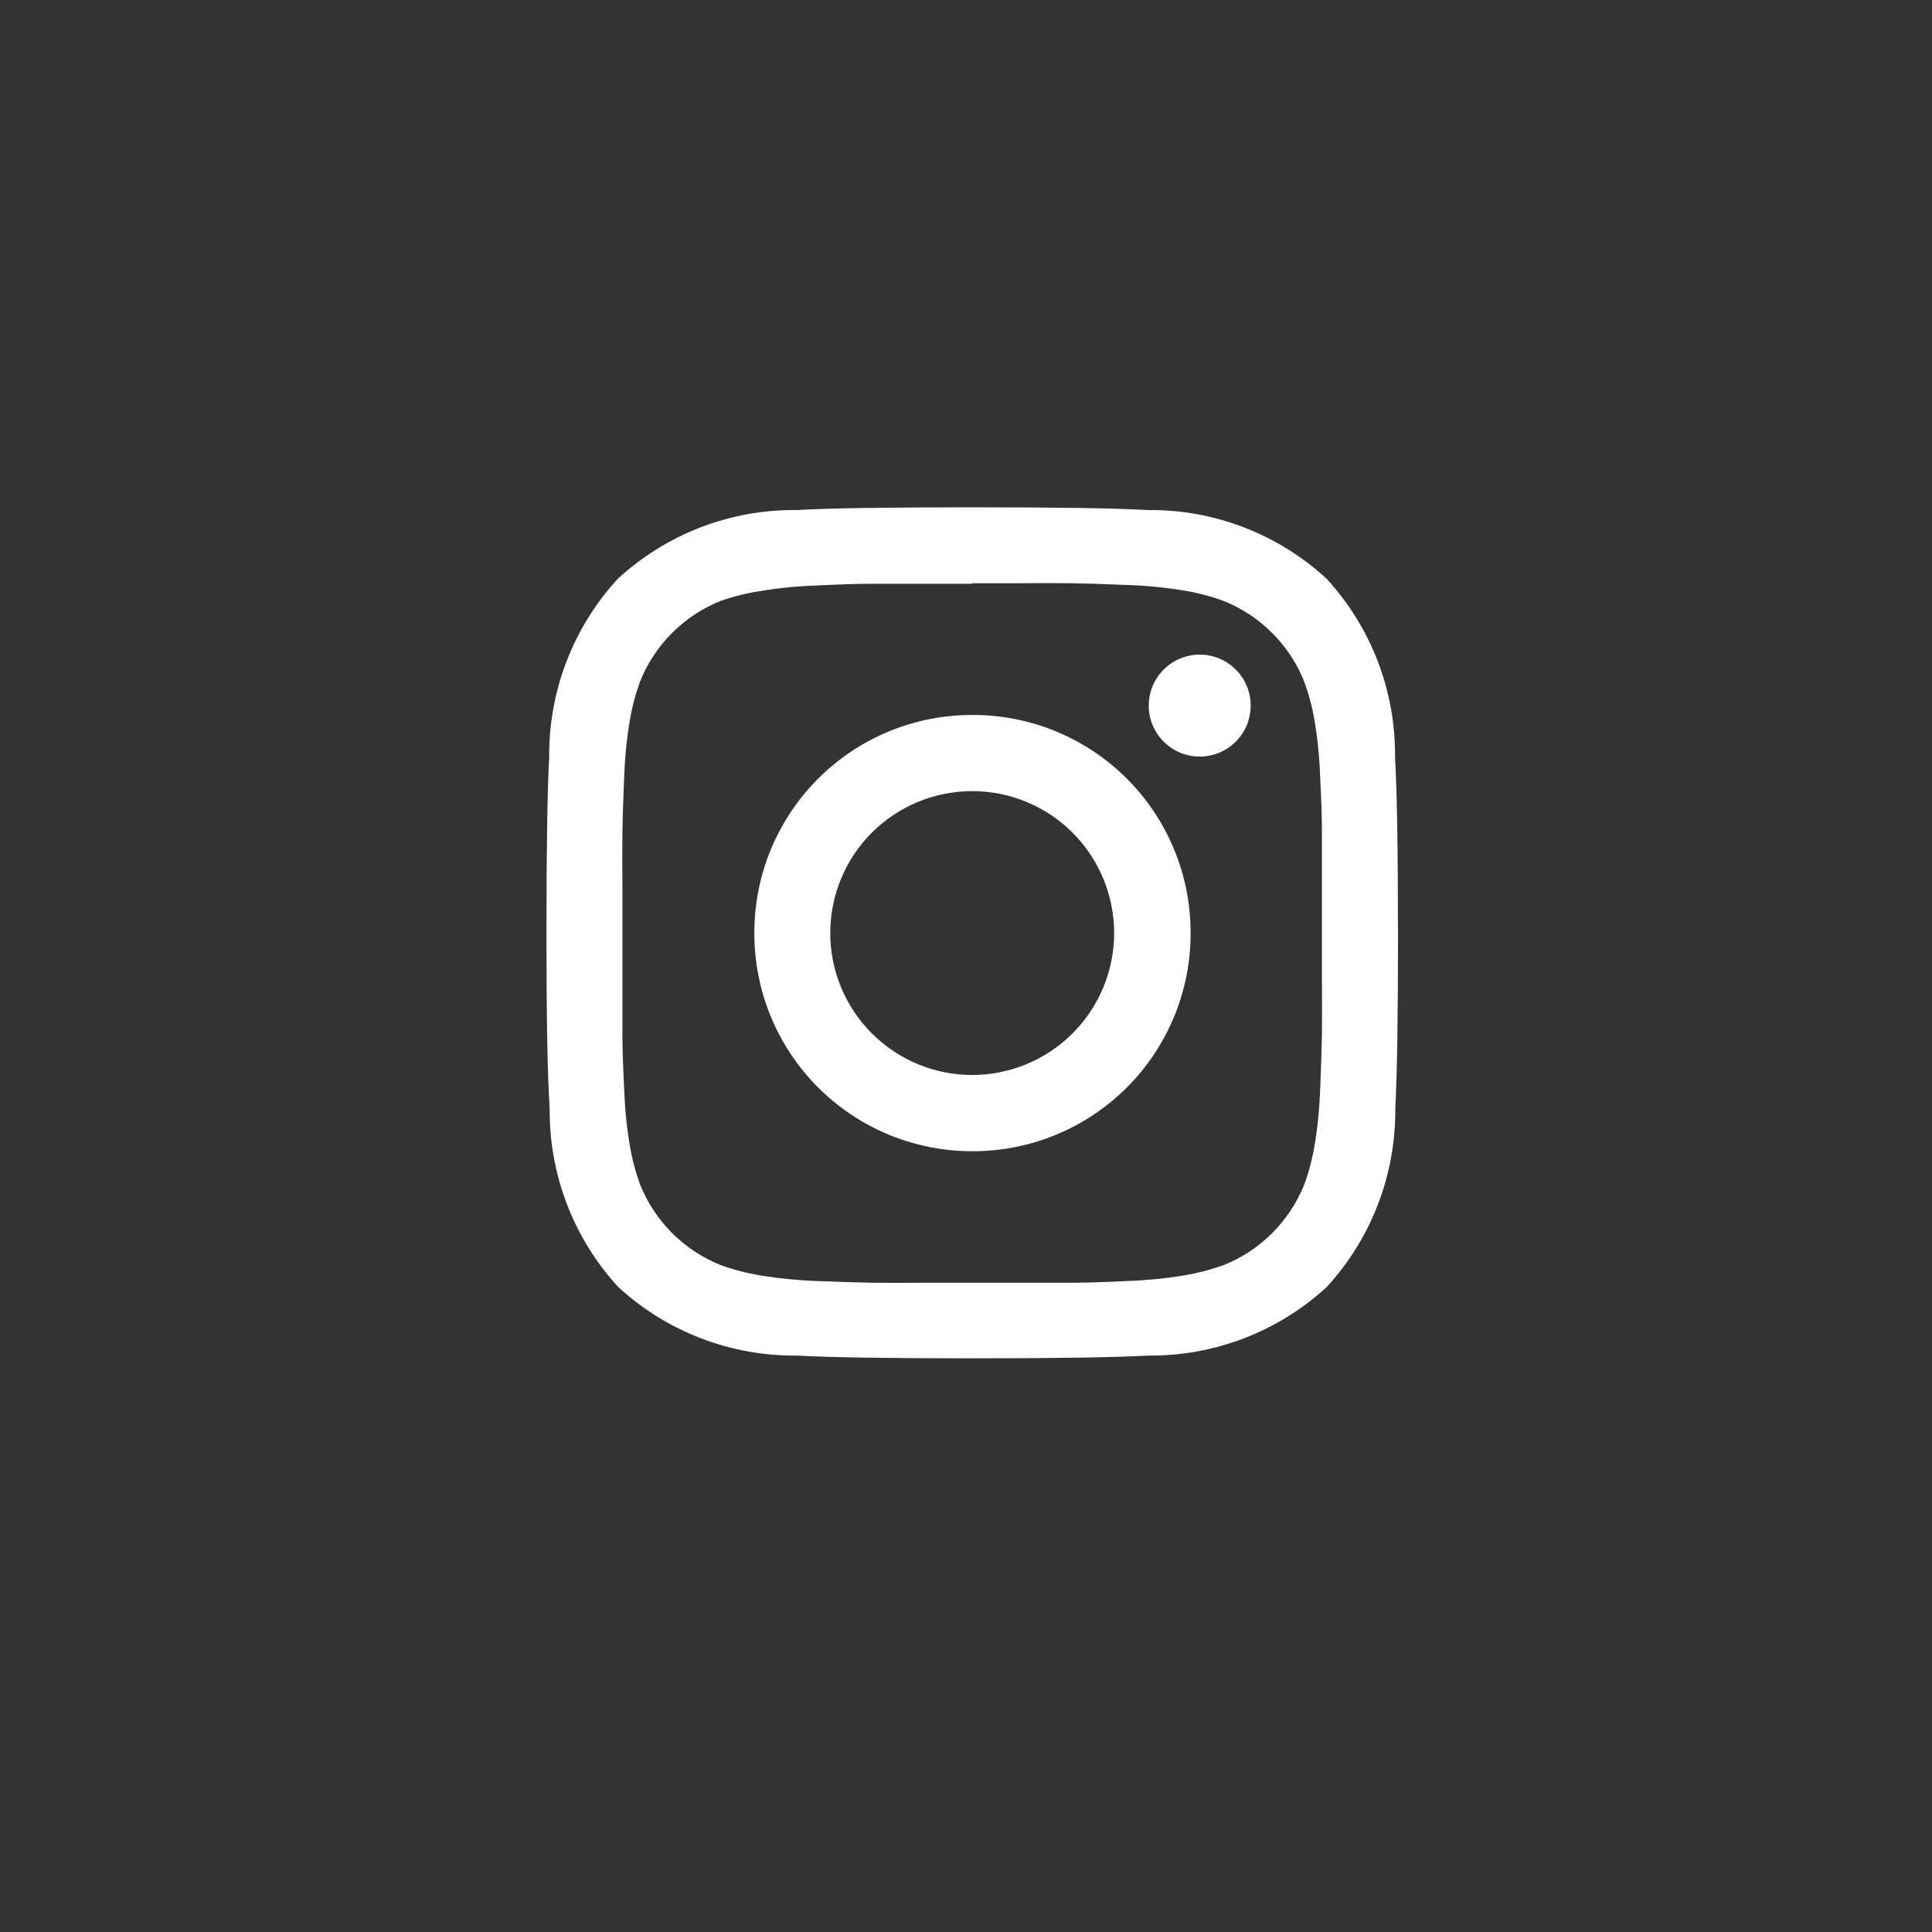 <svg width="31" height="31" viewBox="0 0 31 31" fill="none" xmlns="http://www.w3.org/2000/svg">
<rect x="0" y="0" width="31" height="31" fill="#333333" stroke="none"/>
<path d="M17.877 14.972C17.877 14.368 17.637 13.788 17.21 13.361C16.783 12.934 16.204 12.694 15.6 12.694C14.996 12.694 14.416 12.934 13.989 13.361C13.562 13.788 13.322 14.367 13.322 14.972C13.322 15.576 13.562 16.155 13.99 16.582C14.417 17.009 14.996 17.249 15.6 17.249C16.204 17.248 16.783 17.008 17.21 16.581C17.637 16.154 17.877 15.575 17.877 14.972ZM19.104 14.972C19.105 15.432 19.015 15.887 18.84 16.312C18.664 16.737 18.407 17.124 18.081 17.449C17.756 17.774 17.37 18.032 16.945 18.207C16.52 18.383 16.064 18.473 15.604 18.472C15.144 18.473 14.688 18.383 14.263 18.207C13.838 18.032 13.452 17.774 13.127 17.449C12.802 17.124 12.544 16.737 12.368 16.312C12.193 15.887 12.103 15.432 12.104 14.972C12.103 14.512 12.193 14.056 12.368 13.631C12.544 13.206 12.802 12.82 13.127 12.494C13.452 12.169 13.838 11.911 14.263 11.736C14.688 11.56 15.144 11.471 15.604 11.472C16.064 11.471 16.52 11.56 16.945 11.736C17.37 11.911 17.756 12.169 18.081 12.494C18.407 12.82 18.664 13.206 18.84 13.631C19.015 14.056 19.105 14.512 19.104 14.972ZM20.068 11.325C20.067 11.459 20.034 11.591 19.971 11.709C19.907 11.827 19.815 11.928 19.704 12.002C19.592 12.077 19.464 12.122 19.33 12.136C19.197 12.149 19.062 12.129 18.938 12.078C18.814 12.026 18.704 11.945 18.619 11.842C18.534 11.738 18.475 11.616 18.448 11.484C18.422 11.352 18.428 11.216 18.466 11.088C18.504 10.959 18.574 10.842 18.668 10.747C18.782 10.631 18.928 10.552 19.087 10.52C19.247 10.488 19.412 10.503 19.562 10.565C19.712 10.627 19.841 10.733 19.931 10.868C20.021 11.003 20.069 11.162 20.068 11.325ZM15.6 9.367H14.919C14.507 9.367 14.194 9.367 13.98 9.367C13.766 9.367 13.48 9.376 13.121 9.394C12.814 9.403 12.508 9.433 12.205 9.483C11.988 9.515 11.775 9.568 11.568 9.64C11.274 9.757 11.008 9.932 10.784 10.156C10.561 10.379 10.385 10.646 10.268 10.94C10.194 11.146 10.138 11.359 10.103 11.576C10.053 11.879 10.024 12.185 10.014 12.492C9.999 12.85 9.99 13.137 9.987 13.351C9.984 13.565 9.984 13.878 9.987 14.29C9.987 14.702 9.987 14.929 9.987 14.971C9.987 15.013 9.987 15.24 9.987 15.652C9.987 16.064 9.987 16.377 9.987 16.591C9.987 16.805 9.996 17.091 10.014 17.45C10.024 17.757 10.053 18.063 10.103 18.366C10.138 18.582 10.194 18.794 10.268 19.001C10.385 19.294 10.561 19.561 10.784 19.785C11.008 20.008 11.274 20.184 11.568 20.301C11.774 20.375 11.987 20.43 12.204 20.466C12.507 20.515 12.813 20.545 13.12 20.555C13.479 20.569 13.765 20.578 13.979 20.582C14.193 20.585 14.506 20.585 14.918 20.582H15.599H16.28C16.692 20.582 17.005 20.582 17.219 20.582C17.433 20.582 17.719 20.573 18.078 20.555C18.385 20.545 18.691 20.515 18.994 20.466C19.211 20.43 19.424 20.375 19.63 20.301C19.924 20.184 20.19 20.008 20.414 19.785C20.637 19.561 20.813 19.294 20.93 19.001C21.005 18.794 21.06 18.581 21.095 18.365C21.145 18.062 21.174 17.756 21.184 17.449C21.199 17.09 21.208 16.804 21.211 16.59C21.214 16.376 21.214 16.063 21.211 15.651C21.211 15.239 21.211 15.012 21.211 14.97C21.211 14.928 21.211 14.701 21.211 14.289C21.211 13.877 21.211 13.564 21.211 13.35C21.211 13.136 21.202 12.849 21.184 12.491C21.174 12.184 21.145 11.878 21.095 11.575C21.059 11.358 21.003 11.146 20.928 10.94C20.811 10.646 20.636 10.379 20.412 10.156C20.188 9.932 19.922 9.757 19.628 9.64C19.422 9.565 19.209 9.51 18.992 9.475C18.689 9.425 18.383 9.395 18.076 9.386C17.717 9.371 17.431 9.362 17.217 9.359C17.003 9.355 16.69 9.355 16.278 9.359H15.597L15.6 9.367ZM22.432 14.967C22.432 16.325 22.417 17.265 22.388 17.787C22.398 18.846 22.005 19.87 21.288 20.651C20.508 21.368 19.484 21.761 18.424 21.751C17.902 21.78 16.962 21.795 15.604 21.795C14.246 21.795 13.306 21.78 12.784 21.751C11.724 21.761 10.7 21.368 9.92 20.651C9.203 19.87 8.81 18.846 8.82 17.787C8.785 17.268 8.768 16.33 8.768 14.972C8.768 13.614 8.783 12.674 8.812 12.152C8.802 11.092 9.195 10.068 9.912 9.288C10.693 8.568 11.718 8.173 12.78 8.184C13.302 8.154 14.242 8.14 15.6 8.14C16.958 8.14 17.898 8.154 18.42 8.184C19.48 8.173 20.504 8.567 21.284 9.284C22.001 10.064 22.395 11.088 22.384 12.148C22.415 12.672 22.431 13.614 22.431 14.972L22.432 14.967Z" fill="white"/>
</svg>
